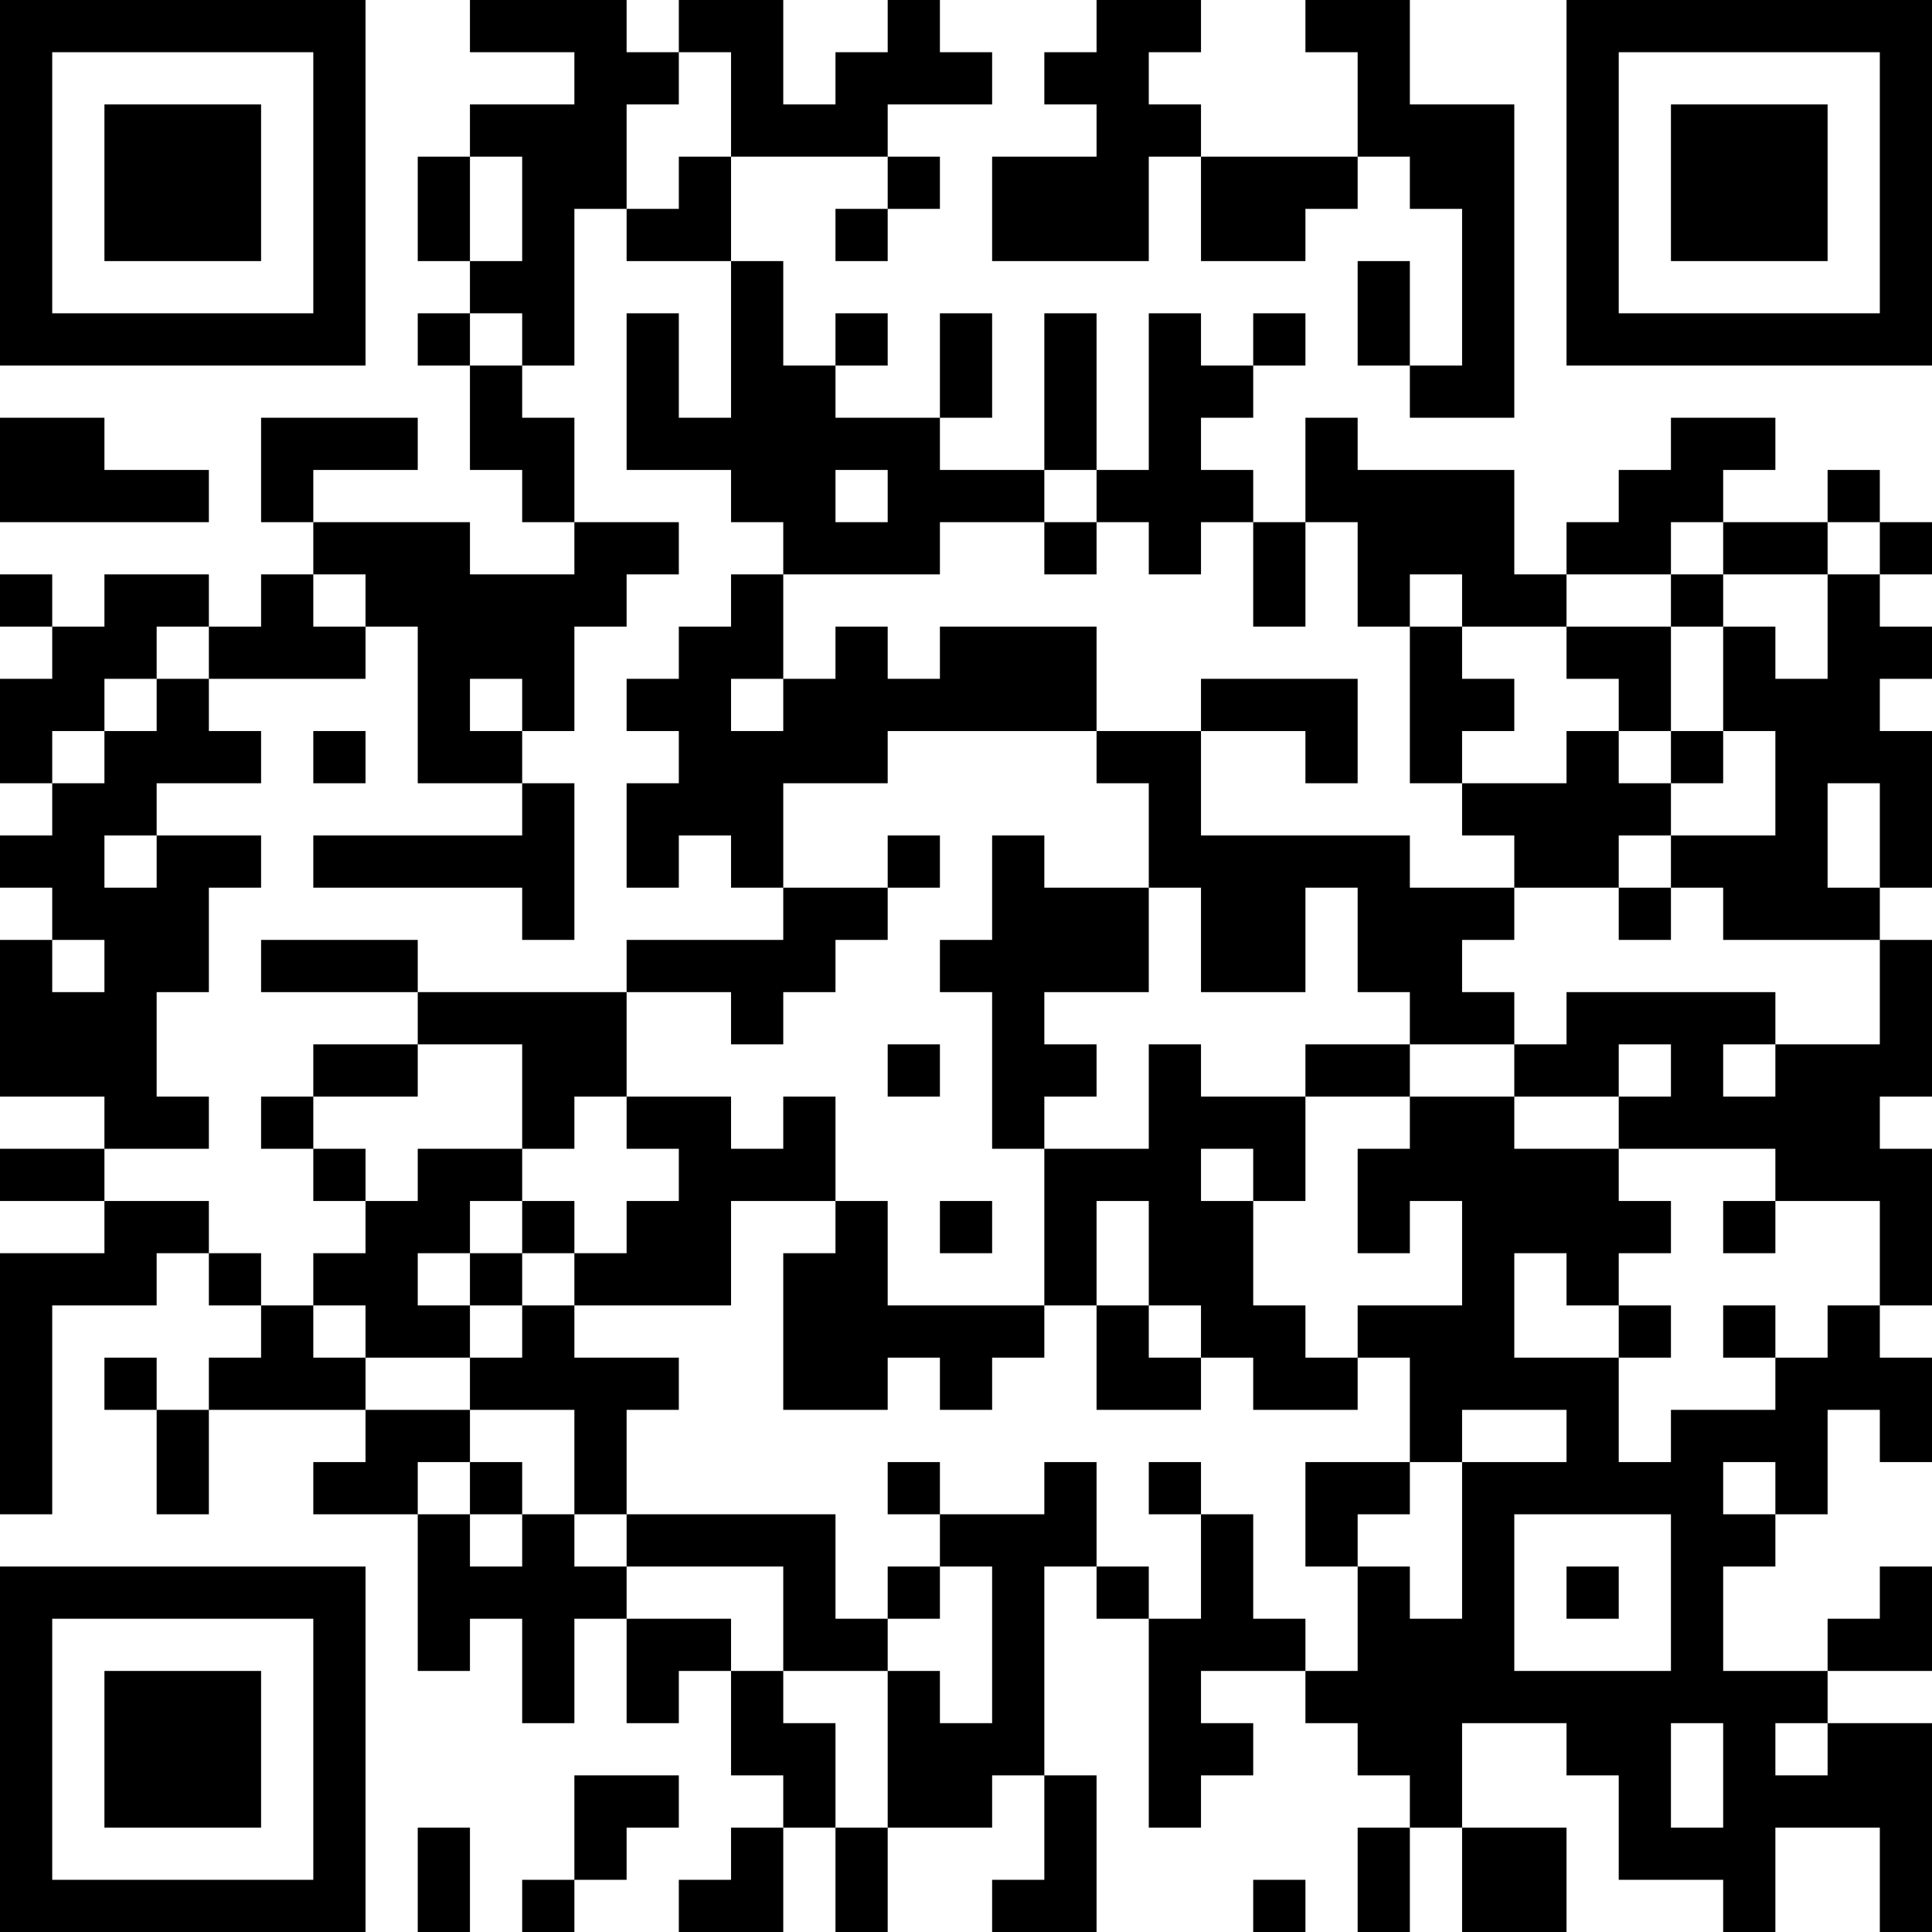 <?xml version="1.0" encoding="UTF-8"?>
<svg xmlns="http://www.w3.org/2000/svg" version="1.1" width="400" height="400" viewBox="0 0 400 400"><rect x="0" y="0" width="400" height="400" fill="#ffffff"/><g transform="scale(10.811)"><g transform="translate(0,0)"><path fill-rule="evenodd" d="M9 0L9 1L11 1L11 2L9 2L9 3L8 3L8 5L9 5L9 6L8 6L8 7L9 7L9 9L10 9L10 10L11 10L11 11L9 11L9 10L6 10L6 9L8 9L8 8L5 8L5 10L6 10L6 11L5 11L5 12L4 12L4 11L2 11L2 12L1 12L1 11L0 11L0 12L1 12L1 13L0 13L0 15L1 15L1 16L0 16L0 17L1 17L1 18L0 18L0 21L2 21L2 22L0 22L0 23L2 23L2 24L0 24L0 29L1 29L1 25L3 25L3 24L4 24L4 25L5 25L5 26L4 26L4 27L3 27L3 26L2 26L2 27L3 27L3 29L4 29L4 27L7 27L7 28L6 28L6 29L8 29L8 32L9 32L9 31L10 31L10 33L11 33L11 31L12 31L12 33L13 33L13 32L14 32L14 34L15 34L15 35L14 35L14 36L13 36L13 37L15 37L15 35L16 35L16 37L17 37L17 35L19 35L19 34L20 34L20 36L19 36L19 37L21 37L21 34L20 34L20 30L21 30L21 31L22 31L22 35L23 35L23 34L24 34L24 33L23 33L23 32L25 32L25 33L26 33L26 34L27 34L27 35L26 35L26 37L27 37L27 35L28 35L28 37L30 37L30 35L28 35L28 33L30 33L30 34L31 34L31 36L33 36L33 37L34 37L34 35L36 35L36 37L37 37L37 33L35 33L35 32L37 32L37 30L36 30L36 31L35 31L35 32L33 32L33 30L34 30L34 29L35 29L35 27L36 27L36 28L37 28L37 26L36 26L36 25L37 25L37 22L36 22L36 21L37 21L37 18L36 18L36 17L37 17L37 14L36 14L36 13L37 13L37 12L36 12L36 11L37 11L37 10L36 10L36 9L35 9L35 10L33 10L33 9L34 9L34 8L32 8L32 9L31 9L31 10L30 10L30 11L29 11L29 9L26 9L26 8L25 8L25 10L24 10L24 9L23 9L23 8L24 8L24 7L25 7L25 6L24 6L24 7L23 7L23 6L22 6L22 9L21 9L21 6L20 6L20 9L18 9L18 8L19 8L19 6L18 6L18 8L16 8L16 7L17 7L17 6L16 6L16 7L15 7L15 5L14 5L14 3L17 3L17 4L16 4L16 5L17 5L17 4L18 4L18 3L17 3L17 2L19 2L19 1L18 1L18 0L17 0L17 1L16 1L16 2L15 2L15 0L13 0L13 1L12 1L12 0ZM21 0L21 1L20 1L20 2L21 2L21 3L19 3L19 5L22 5L22 3L23 3L23 5L25 5L25 4L26 4L26 3L27 3L27 4L28 4L28 7L27 7L27 5L26 5L26 7L27 7L27 8L29 8L29 2L27 2L27 0L25 0L25 1L26 1L26 3L23 3L23 2L22 2L22 1L23 1L23 0ZM13 1L13 2L12 2L12 4L11 4L11 7L10 7L10 6L9 6L9 7L10 7L10 8L11 8L11 10L13 10L13 11L12 11L12 12L11 12L11 14L10 14L10 13L9 13L9 14L10 14L10 15L8 15L8 12L7 12L7 11L6 11L6 12L7 12L7 13L4 13L4 12L3 12L3 13L2 13L2 14L1 14L1 15L2 15L2 14L3 14L3 13L4 13L4 14L5 14L5 15L3 15L3 16L2 16L2 17L3 17L3 16L5 16L5 17L4 17L4 19L3 19L3 21L4 21L4 22L2 22L2 23L4 23L4 24L5 24L5 25L6 25L6 26L7 26L7 27L9 27L9 28L8 28L8 29L9 29L9 30L10 30L10 29L11 29L11 30L12 30L12 31L14 31L14 32L15 32L15 33L16 33L16 35L17 35L17 32L18 32L18 33L19 33L19 30L18 30L18 29L20 29L20 28L21 28L21 30L22 30L22 31L23 31L23 29L24 29L24 31L25 31L25 32L26 32L26 30L27 30L27 31L28 31L28 28L30 28L30 27L28 27L28 28L27 28L27 26L26 26L26 25L28 25L28 23L27 23L27 24L26 24L26 22L27 22L27 21L29 21L29 22L31 22L31 23L32 23L32 24L31 24L31 25L30 25L30 24L29 24L29 26L31 26L31 28L32 28L32 27L34 27L34 26L35 26L35 25L36 25L36 23L34 23L34 22L31 22L31 21L32 21L32 20L31 20L31 21L29 21L29 20L30 20L30 19L34 19L34 20L33 20L33 21L34 21L34 20L36 20L36 18L33 18L33 17L32 17L32 16L34 16L34 14L33 14L33 12L34 12L34 13L35 13L35 11L36 11L36 10L35 10L35 11L33 11L33 10L32 10L32 11L30 11L30 12L28 12L28 11L27 11L27 12L26 12L26 10L25 10L25 12L24 12L24 10L23 10L23 11L22 11L22 10L21 10L21 9L20 9L20 10L18 10L18 11L15 11L15 10L14 10L14 9L12 9L12 6L13 6L13 8L14 8L14 5L12 5L12 4L13 4L13 3L14 3L14 1ZM9 3L9 5L10 5L10 3ZM0 8L0 10L4 10L4 9L2 9L2 8ZM16 9L16 10L17 10L17 9ZM20 10L20 11L21 11L21 10ZM14 11L14 12L13 12L13 13L12 13L12 14L13 14L13 15L12 15L12 17L13 17L13 16L14 16L14 17L15 17L15 18L12 18L12 19L8 19L8 18L5 18L5 19L8 19L8 20L6 20L6 21L5 21L5 22L6 22L6 23L7 23L7 24L6 24L6 25L7 25L7 26L9 26L9 27L11 27L11 29L12 29L12 30L15 30L15 32L17 32L17 31L18 31L18 30L17 30L17 31L16 31L16 29L12 29L12 27L13 27L13 26L11 26L11 25L14 25L14 23L16 23L16 24L15 24L15 27L17 27L17 26L18 26L18 27L19 27L19 26L20 26L20 25L21 25L21 27L23 27L23 26L24 26L24 27L26 27L26 26L25 26L25 25L24 25L24 23L25 23L25 21L27 21L27 20L29 20L29 19L28 19L28 18L29 18L29 17L31 17L31 18L32 18L32 17L31 17L31 16L32 16L32 15L33 15L33 14L32 14L32 12L33 12L33 11L32 11L32 12L30 12L30 13L31 13L31 14L30 14L30 15L28 15L28 14L29 14L29 13L28 13L28 12L27 12L27 15L28 15L28 16L29 16L29 17L27 17L27 16L23 16L23 14L25 14L25 15L26 15L26 13L23 13L23 14L21 14L21 12L18 12L18 13L17 13L17 12L16 12L16 13L15 13L15 11ZM14 13L14 14L15 14L15 13ZM6 14L6 15L7 15L7 14ZM17 14L17 15L15 15L15 17L17 17L17 18L16 18L16 19L15 19L15 20L14 20L14 19L12 19L12 21L11 21L11 22L10 22L10 20L8 20L8 21L6 21L6 22L7 22L7 23L8 23L8 22L10 22L10 23L9 23L9 24L8 24L8 25L9 25L9 26L10 26L10 25L11 25L11 24L12 24L12 23L13 23L13 22L12 22L12 21L14 21L14 22L15 22L15 21L16 21L16 23L17 23L17 25L20 25L20 22L22 22L22 20L23 20L23 21L25 21L25 20L27 20L27 19L26 19L26 17L25 17L25 19L23 19L23 17L22 17L22 15L21 15L21 14ZM31 14L31 15L32 15L32 14ZM10 15L10 16L6 16L6 17L10 17L10 18L11 18L11 15ZM35 15L35 17L36 17L36 15ZM17 16L17 17L18 17L18 16ZM19 16L19 18L18 18L18 19L19 19L19 22L20 22L20 21L21 21L21 20L20 20L20 19L22 19L22 17L20 17L20 16ZM1 18L1 19L2 19L2 18ZM17 20L17 21L18 21L18 20ZM23 22L23 23L24 23L24 22ZM10 23L10 24L9 24L9 25L10 25L10 24L11 24L11 23ZM18 23L18 24L19 24L19 23ZM21 23L21 25L22 25L22 26L23 26L23 25L22 25L22 23ZM33 23L33 24L34 24L34 23ZM31 25L31 26L32 26L32 25ZM33 25L33 26L34 26L34 25ZM9 28L9 29L10 29L10 28ZM17 28L17 29L18 29L18 28ZM22 28L22 29L23 29L23 28ZM25 28L25 30L26 30L26 29L27 29L27 28ZM33 28L33 29L34 29L34 28ZM29 29L29 32L32 32L32 29ZM30 30L30 31L31 31L31 30ZM32 33L32 35L33 35L33 33ZM34 33L34 34L35 34L35 33ZM11 34L11 36L10 36L10 37L11 37L11 36L12 36L12 35L13 35L13 34ZM8 35L8 37L9 37L9 35ZM24 36L24 37L25 37L25 36ZM0 0L0 7L7 7L7 0ZM1 1L1 6L6 6L6 1ZM2 2L2 5L5 5L5 2ZM30 0L30 7L37 7L37 0ZM31 1L31 6L36 6L36 1ZM32 2L32 5L35 5L35 2ZM0 30L0 37L7 37L7 30ZM1 31L1 36L6 36L6 31ZM2 32L2 35L5 35L5 32Z" fill="#000000"/></g></g></svg>

